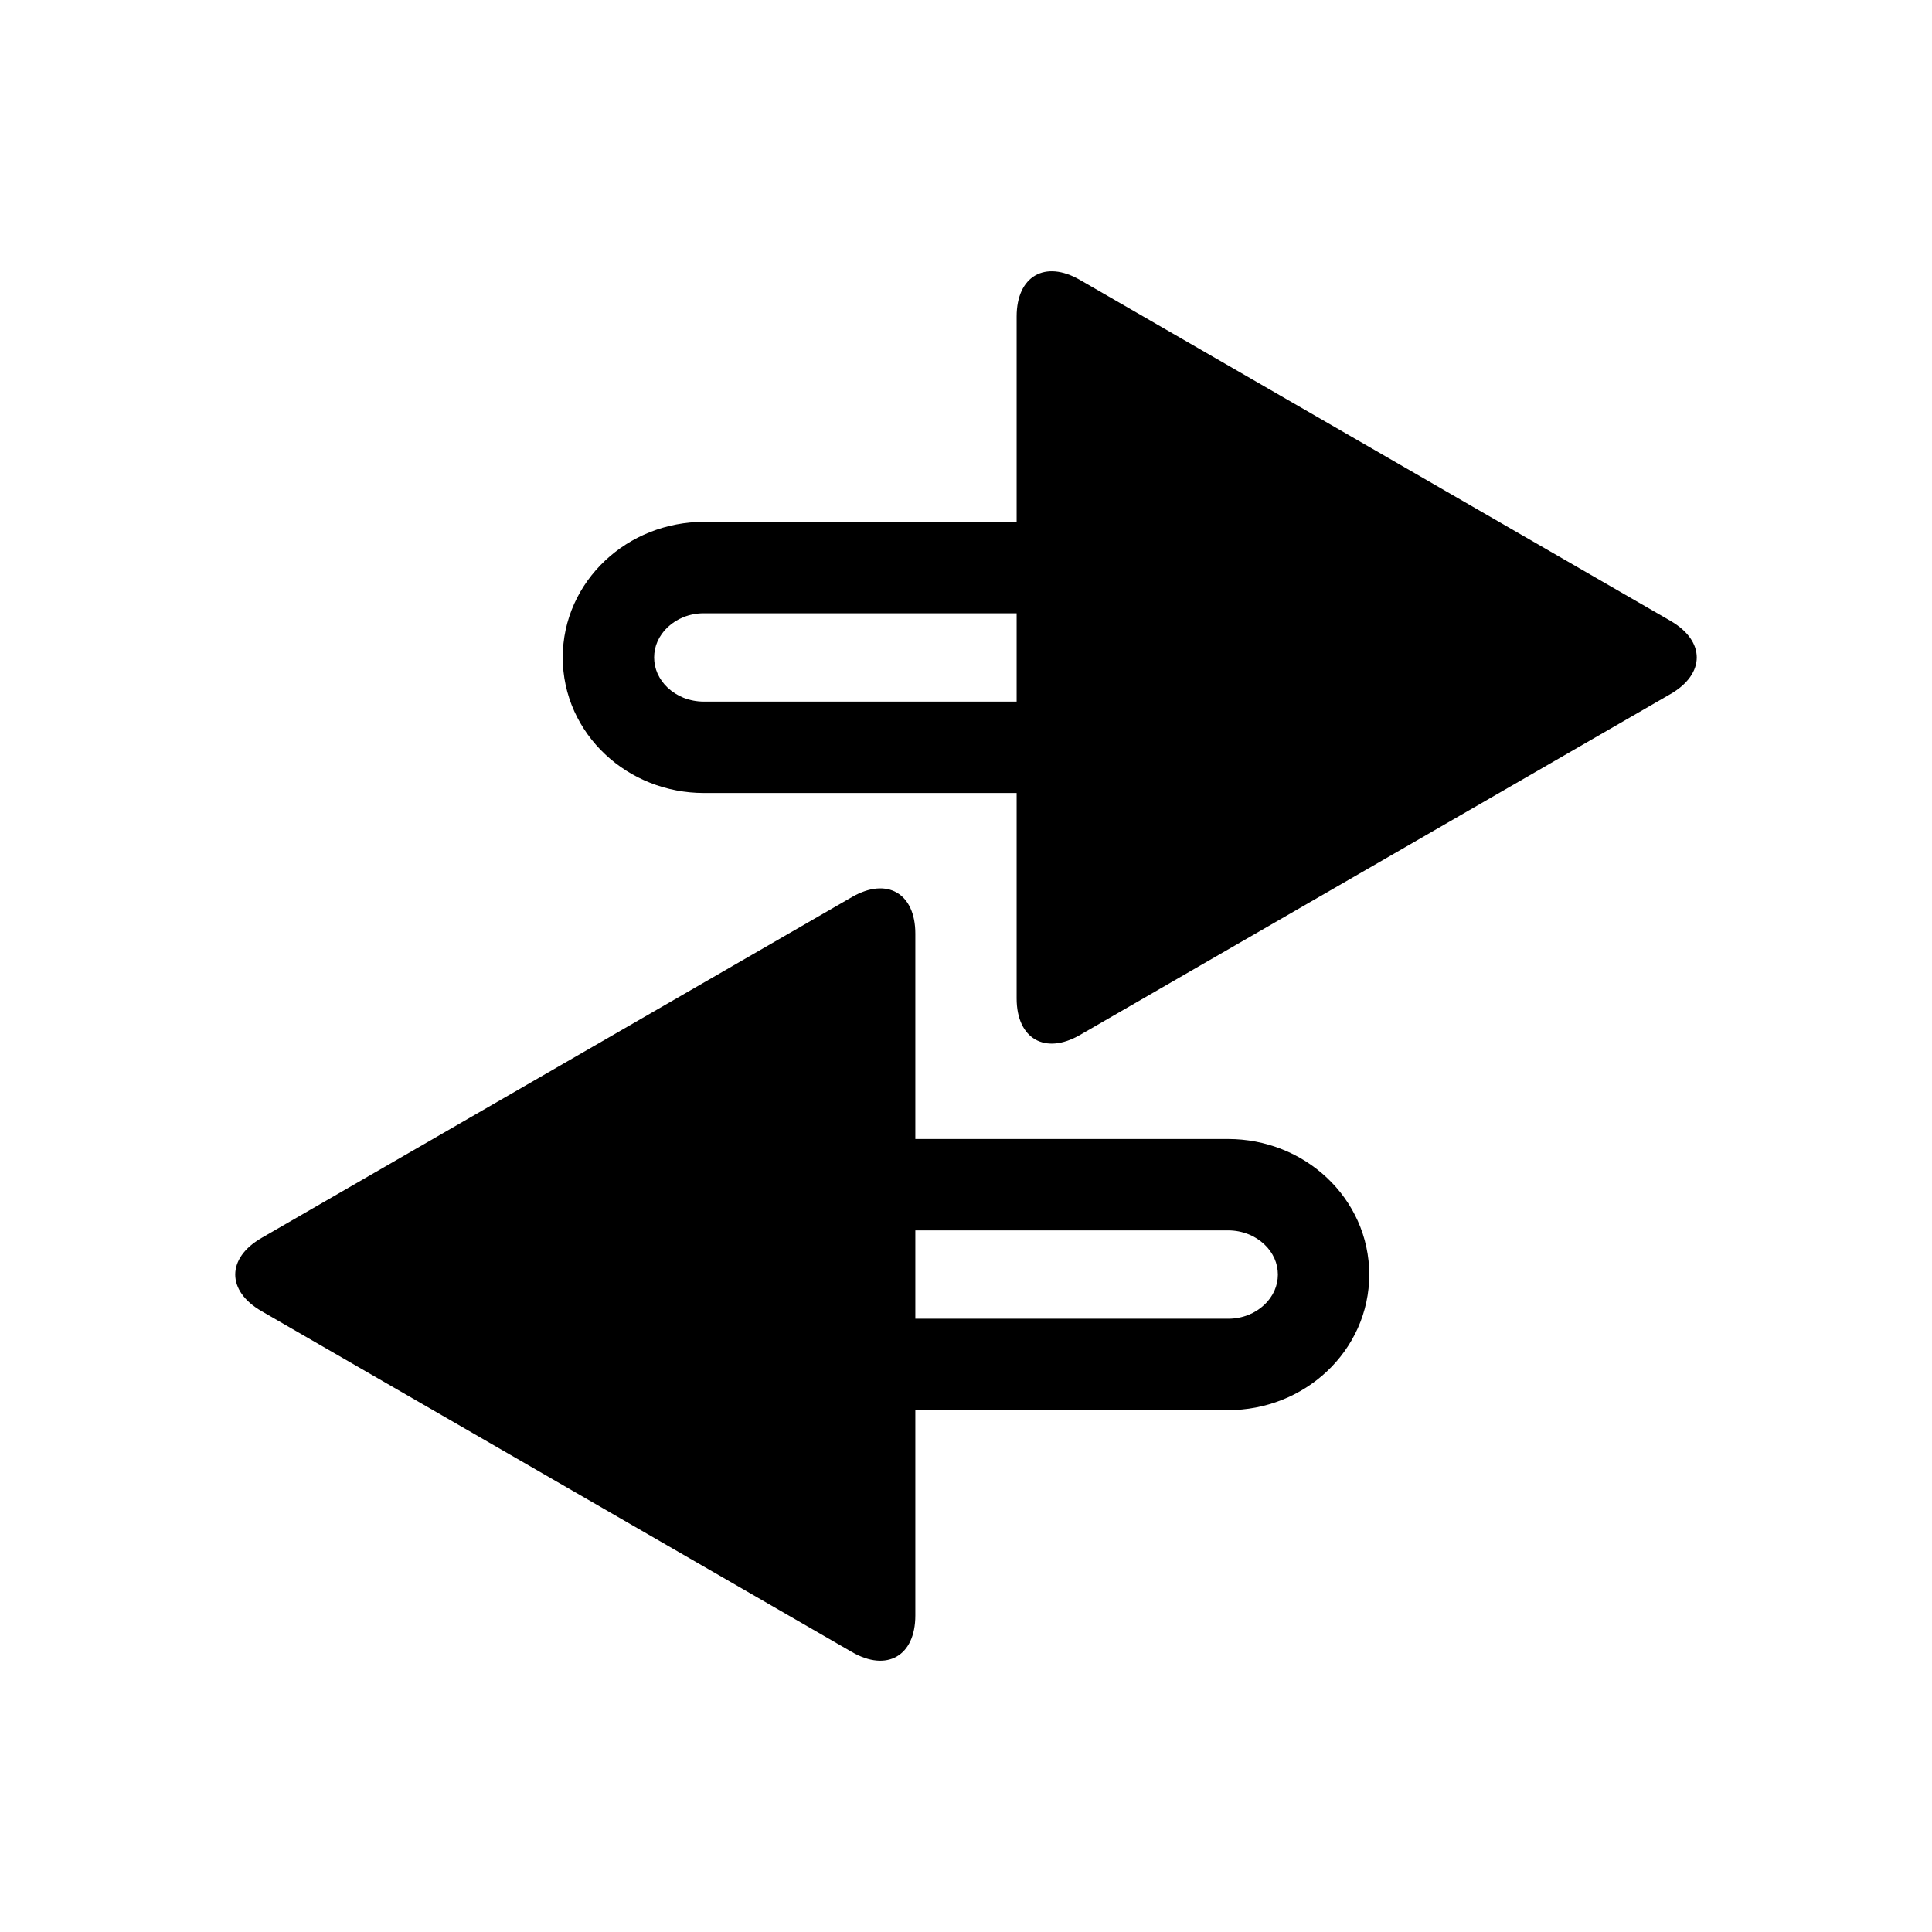 <?xml version="1.0" encoding="UTF-8"?>
<!-- Uploaded to: SVG Repo, www.svgrepo.com, Generator: SVG Repo Mixer Tools -->
<svg fill="#000000" width="800px" height="800px" version="1.1" viewBox="144 144 512 512" xmlns="http://www.w3.org/2000/svg">
 <g>
  <path d="m330.52 282.3h128.32c4.902 0 9.758 0.922 14.312 2.731 4.387 1.746 8.41 4.293 11.848 7.531 3.449 3.234 6.223 7.109 8.168 11.422 2.016 4.477 3.062 9.328 3.062 14.242 0 4.91-1.047 9.766-3.062 14.242-1.945 4.312-4.719 8.188-8.168 11.422-3.438 3.238-7.461 5.785-11.848 7.527-4.555 1.812-9.41 2.734-14.312 2.734h-128.32c-4.902 0-9.754-0.922-14.309-2.734-4.391-1.742-8.41-4.289-11.848-7.527-3.449-3.234-6.231-7.109-8.18-11.422-2.016-4.477-3.051-9.332-3.051-14.242 0-4.914 1.035-9.766 3.051-14.242 1.949-4.312 4.731-8.188 8.18-11.422 3.438-3.238 7.457-5.785 11.848-7.531 4.555-1.809 9.406-2.731 14.309-2.731zm-0.008 24.223h128.34 0.02c1.832 0 3.641 0.348 5.34 1.016 1.559 0.621 2.992 1.531 4.211 2.684 1.125 1.059 2.035 2.316 2.668 3.723 0.609 1.344 0.918 2.809 0.918 4.281 0 1.48-0.309 2.934-0.918 4.293-0.633 1.395-1.543 2.664-2.668 3.711-1.219 1.152-2.652 2.062-4.211 2.684-1.699 0.668-3.508 1.016-5.34 1.016h-0.02-128.34-0.02c-1.832 0-3.644-0.348-5.348-1.016-1.559-0.621-2.984-1.531-4.215-2.684-1.125-1.047-2.023-2.316-2.664-3.711-0.602-1.359-0.91-2.812-0.91-4.293 0-1.473 0.309-2.938 0.91-4.281 0.641-1.406 1.539-2.664 2.664-3.723 1.23-1.152 2.656-2.062 4.215-2.684 1.703-0.668 3.516-1.016 5.348-1.016h0.02z" fill-rule="evenodd"/>
  <path d="m586.71 308.54-156.51-90.359c-9.262-5.348-16.781-1.008-16.781 9.688v180.72c0 10.695 7.519 15.035 16.781 9.688l156.51-90.359c9.262-5.348 9.262-14.027 0-19.375z"/>
  <path d="m469.48 517.7h-128.32c-4.902 0-9.758-0.918-14.312-2.731-4.387-1.746-8.406-4.293-11.848-7.527-3.449-3.238-6.219-7.113-8.168-11.426-2.016-4.477-3.062-9.328-3.062-14.242 0-4.91 1.047-9.766 3.062-14.242 1.949-4.309 4.719-8.188 8.168-11.422 3.441-3.234 7.461-5.785 11.848-7.527 4.555-1.812 9.41-2.734 14.312-2.734h128.32c4.902 0 9.754 0.922 14.309 2.734 4.391 1.742 8.41 4.293 11.852 7.527 3.449 3.234 6.227 7.113 8.176 11.422 2.016 4.477 3.051 9.332 3.051 14.242 0 4.914-1.035 9.766-3.051 14.242-1.949 4.312-4.727 8.188-8.176 11.426-3.441 3.234-7.461 5.781-11.852 7.527-4.555 1.812-9.406 2.731-14.309 2.731zm0.008-24.223h-128.34-0.02c-1.828 0-3.641-0.348-5.336-1.016-1.562-0.621-2.996-1.531-4.215-2.684-1.125-1.055-2.035-2.316-2.664-3.719-0.613-1.348-0.922-2.812-0.922-4.285 0-1.48 0.309-2.934 0.922-4.289 0.629-1.398 1.539-2.668 2.664-3.711 1.219-1.156 2.652-2.066 4.215-2.684 1.695-0.672 3.508-1.02 5.336-1.02h0.02 128.34 0.02c1.832 0 3.644 0.348 5.348 1.02 1.562 0.617 2.984 1.527 4.215 2.684 1.125 1.043 2.027 2.312 2.664 3.711 0.602 1.355 0.914 2.809 0.914 4.289 0 1.473-0.312 2.938-0.914 4.285-0.637 1.402-1.539 2.664-2.664 3.719-1.23 1.152-2.652 2.062-4.215 2.684-1.703 0.668-3.516 1.016-5.348 1.016h-0.02z" fill-rule="evenodd"/>
  <path d="m213.29 472.08 78.25-45.18 78.254-45.18c9.262-5.348 16.781-1.004 16.781 9.688v180.72c0 10.695-7.519 15.035-16.781 9.688l-78.254-45.18-78.25-45.18c-9.266-5.348-9.266-14.027 0-19.375z"/>
 </g>
</svg>